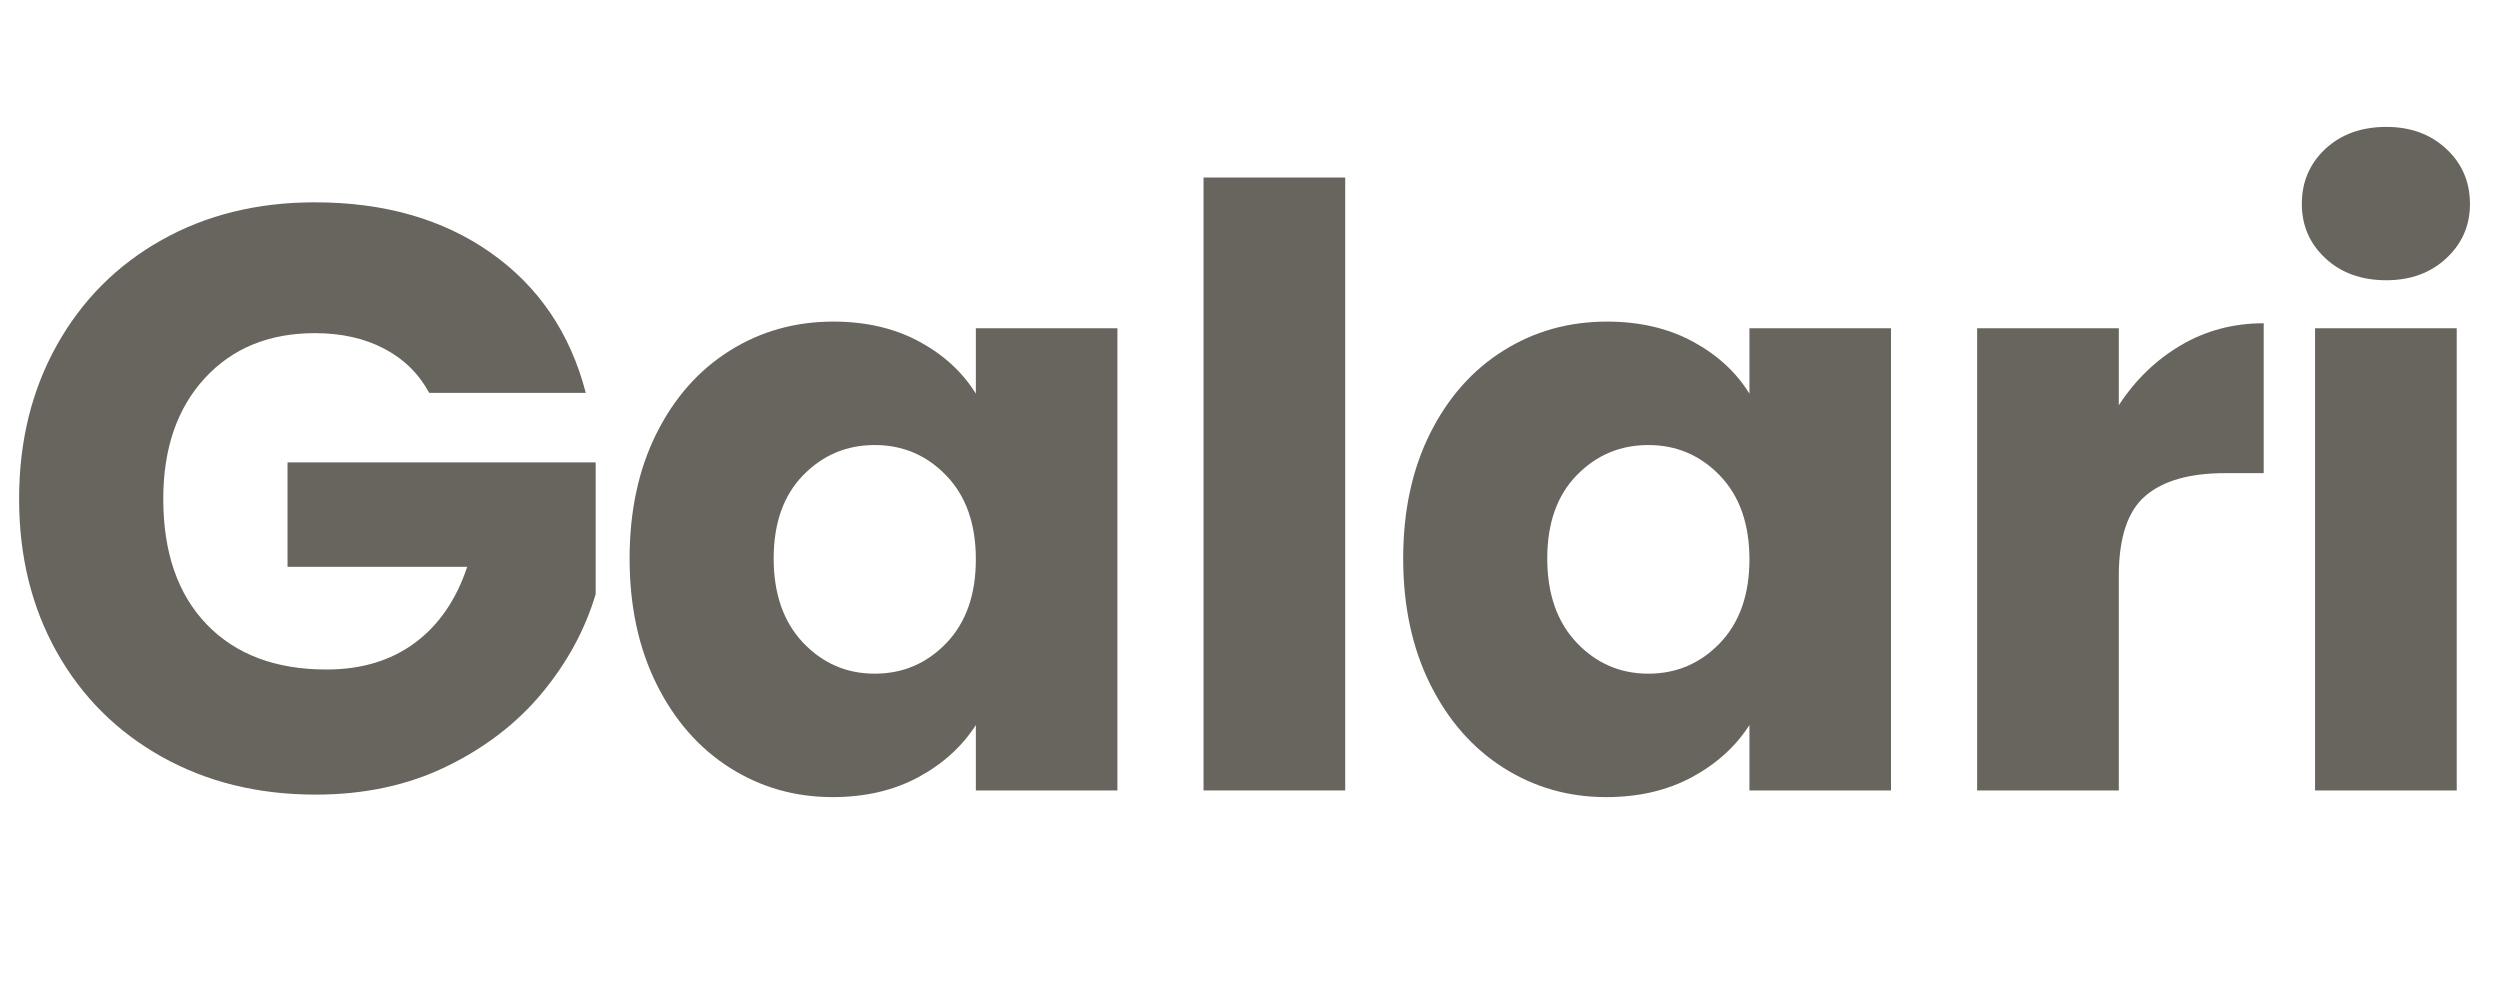 <svg version="1.0" preserveAspectRatio="xMidYMid meet" height="200" viewBox="0 0 375 150" zoomAndPan="magnify" width="500" xmlns:xlink="http://www.w3.org/1999/xlink" xmlns="http://www.w3.org/2000/svg"><defs><g></g><clipPath id="7104bdbd34"><rect height="150" y="0" width="375" x="0"></rect></clipPath></defs><g transform="matrix(1, 0, 0, 1, 0, -0)"><g clip-path="url(#7104bdbd34)"><g fill-opacity="1" fill="#68645e"><g transform="translate(-1.228, 118.567)"><g><path d="M 65.609 -59.641 C 64.035 -62.535 61.773 -64.75 58.828 -66.281 C 55.891 -67.82 52.43 -68.594 48.453 -68.594 C 41.578 -68.594 36.066 -66.332 31.922 -61.812 C 27.785 -57.301 25.719 -51.273 25.719 -43.734 C 25.719 -35.703 27.891 -29.426 32.234 -24.906 C 36.586 -20.395 42.578 -18.141 50.203 -18.141 C 55.422 -18.141 59.828 -19.461 63.422 -22.109 C 67.023 -24.766 69.656 -28.578 71.312 -33.547 L 44.359 -33.547 L 44.359 -49.203 L 90.578 -49.203 L 90.578 -29.453 C 89.004 -24.148 86.332 -19.219 82.562 -14.656 C 78.789 -10.102 74.004 -6.414 68.203 -3.594 C 62.41 -0.781 55.867 0.625 48.578 0.625 C 39.961 0.625 32.281 -1.258 25.531 -5.031 C 18.781 -8.801 13.52 -14.039 9.75 -20.75 C 5.977 -27.457 4.094 -35.117 4.094 -43.734 C 4.094 -52.348 5.977 -60.031 9.75 -66.781 C 13.52 -73.531 18.758 -78.789 25.469 -82.562 C 32.176 -86.332 39.836 -88.219 48.453 -88.219 C 58.891 -88.219 67.691 -85.691 74.859 -80.641 C 82.023 -75.586 86.77 -68.586 89.094 -59.641 Z M 65.609 -59.641"></path></g></g></g><g fill-opacity="1" fill="#68645e"><g transform="translate(90.956, 118.567)"><g><path d="M 3.484 -34.797 C 3.484 -41.91 4.828 -48.16 7.516 -53.547 C 10.211 -58.93 13.879 -63.07 18.516 -65.969 C 23.148 -68.875 28.328 -70.328 34.047 -70.328 C 38.93 -70.328 43.219 -69.332 46.906 -67.344 C 50.594 -65.352 53.43 -62.742 55.422 -59.516 L 55.422 -69.328 L 76.656 -69.328 L 76.656 0 L 55.422 0 L 55.422 -9.812 C 53.348 -6.582 50.469 -3.973 46.781 -1.984 C 43.094 0.004 38.805 1 33.922 1 C 28.285 1 23.148 -0.469 18.516 -3.406 C 13.879 -6.352 10.211 -10.539 7.516 -15.969 C 4.828 -21.395 3.484 -27.672 3.484 -34.797 Z M 55.422 -34.672 C 55.422 -39.973 53.945 -44.156 51 -47.219 C 48.062 -50.281 44.477 -51.812 40.25 -51.812 C 36.031 -51.812 32.445 -50.297 29.5 -47.266 C 26.562 -44.242 25.094 -40.086 25.094 -34.797 C 25.094 -29.492 26.562 -25.285 29.5 -22.172 C 32.445 -19.066 36.031 -17.516 40.25 -17.516 C 44.477 -17.516 48.062 -19.047 51 -22.109 C 53.945 -25.18 55.422 -29.367 55.422 -34.672 Z M 55.422 -34.672"></path></g></g></g><g fill-opacity="1" fill="#68645e"><g transform="translate(172.829, 118.567)"><g><path d="M 28.953 -91.938 L 28.953 0 L 7.703 0 L 7.703 -91.938 Z M 28.953 -91.938"></path></g></g></g><g fill-opacity="1" fill="#68645e"><g transform="translate(206.994, 118.567)"><g><path d="M 3.484 -34.797 C 3.484 -41.91 4.828 -48.16 7.516 -53.547 C 10.211 -58.93 13.879 -63.07 18.516 -65.969 C 23.148 -68.875 28.328 -70.328 34.047 -70.328 C 38.93 -70.328 43.219 -69.332 46.906 -67.344 C 50.594 -65.352 53.43 -62.742 55.422 -59.516 L 55.422 -69.328 L 76.656 -69.328 L 76.656 0 L 55.422 0 L 55.422 -9.812 C 53.348 -6.582 50.469 -3.973 46.781 -1.984 C 43.094 0.004 38.805 1 33.922 1 C 28.285 1 23.148 -0.469 18.516 -3.406 C 13.879 -6.352 10.211 -10.539 7.516 -15.969 C 4.828 -21.395 3.484 -27.672 3.484 -34.797 Z M 55.422 -34.672 C 55.422 -39.973 53.945 -44.156 51 -47.219 C 48.062 -50.281 44.477 -51.812 40.25 -51.812 C 36.031 -51.812 32.445 -50.297 29.5 -47.266 C 26.562 -44.242 25.094 -40.086 25.094 -34.797 C 25.094 -29.492 26.562 -25.285 29.5 -22.172 C 32.445 -19.066 36.031 -17.516 40.25 -17.516 C 44.477 -17.516 48.062 -19.047 51 -22.109 C 53.945 -25.18 55.422 -29.367 55.422 -34.672 Z M 55.422 -34.672"></path></g></g></g><g fill-opacity="1" fill="#68645e"><g transform="translate(288.867, 118.567)"><g><path d="M 28.953 -57.781 C 31.43 -61.582 34.535 -64.582 38.266 -66.781 C 41.992 -68.977 46.133 -70.078 50.688 -70.078 L 50.688 -47.594 L 44.859 -47.594 C 39.555 -47.594 35.578 -46.453 32.922 -44.172 C 30.273 -41.891 28.953 -37.895 28.953 -32.188 L 28.953 0 L 7.703 0 L 7.703 -69.328 L 28.953 -69.328 Z M 28.953 -57.781"></path></g></g></g><g fill-opacity="1" fill="#68645e"><g transform="translate(339.556, 118.567)"><g><path d="M 18.391 -76.531 C 14.66 -76.531 11.613 -77.629 9.25 -79.828 C 6.895 -82.023 5.719 -84.738 5.719 -87.969 C 5.719 -91.281 6.895 -94.035 9.25 -96.234 C 11.613 -98.43 14.66 -99.531 18.391 -99.531 C 22.035 -99.531 25.035 -98.43 27.391 -96.234 C 29.754 -94.035 30.938 -91.281 30.938 -87.969 C 30.938 -84.738 29.754 -82.023 27.391 -79.828 C 25.035 -77.629 22.035 -76.531 18.391 -76.531 Z M 28.953 -69.328 L 28.953 0 L 7.703 0 L 7.703 -69.328 Z M 28.953 -69.328"></path></g></g></g></g></g></svg>